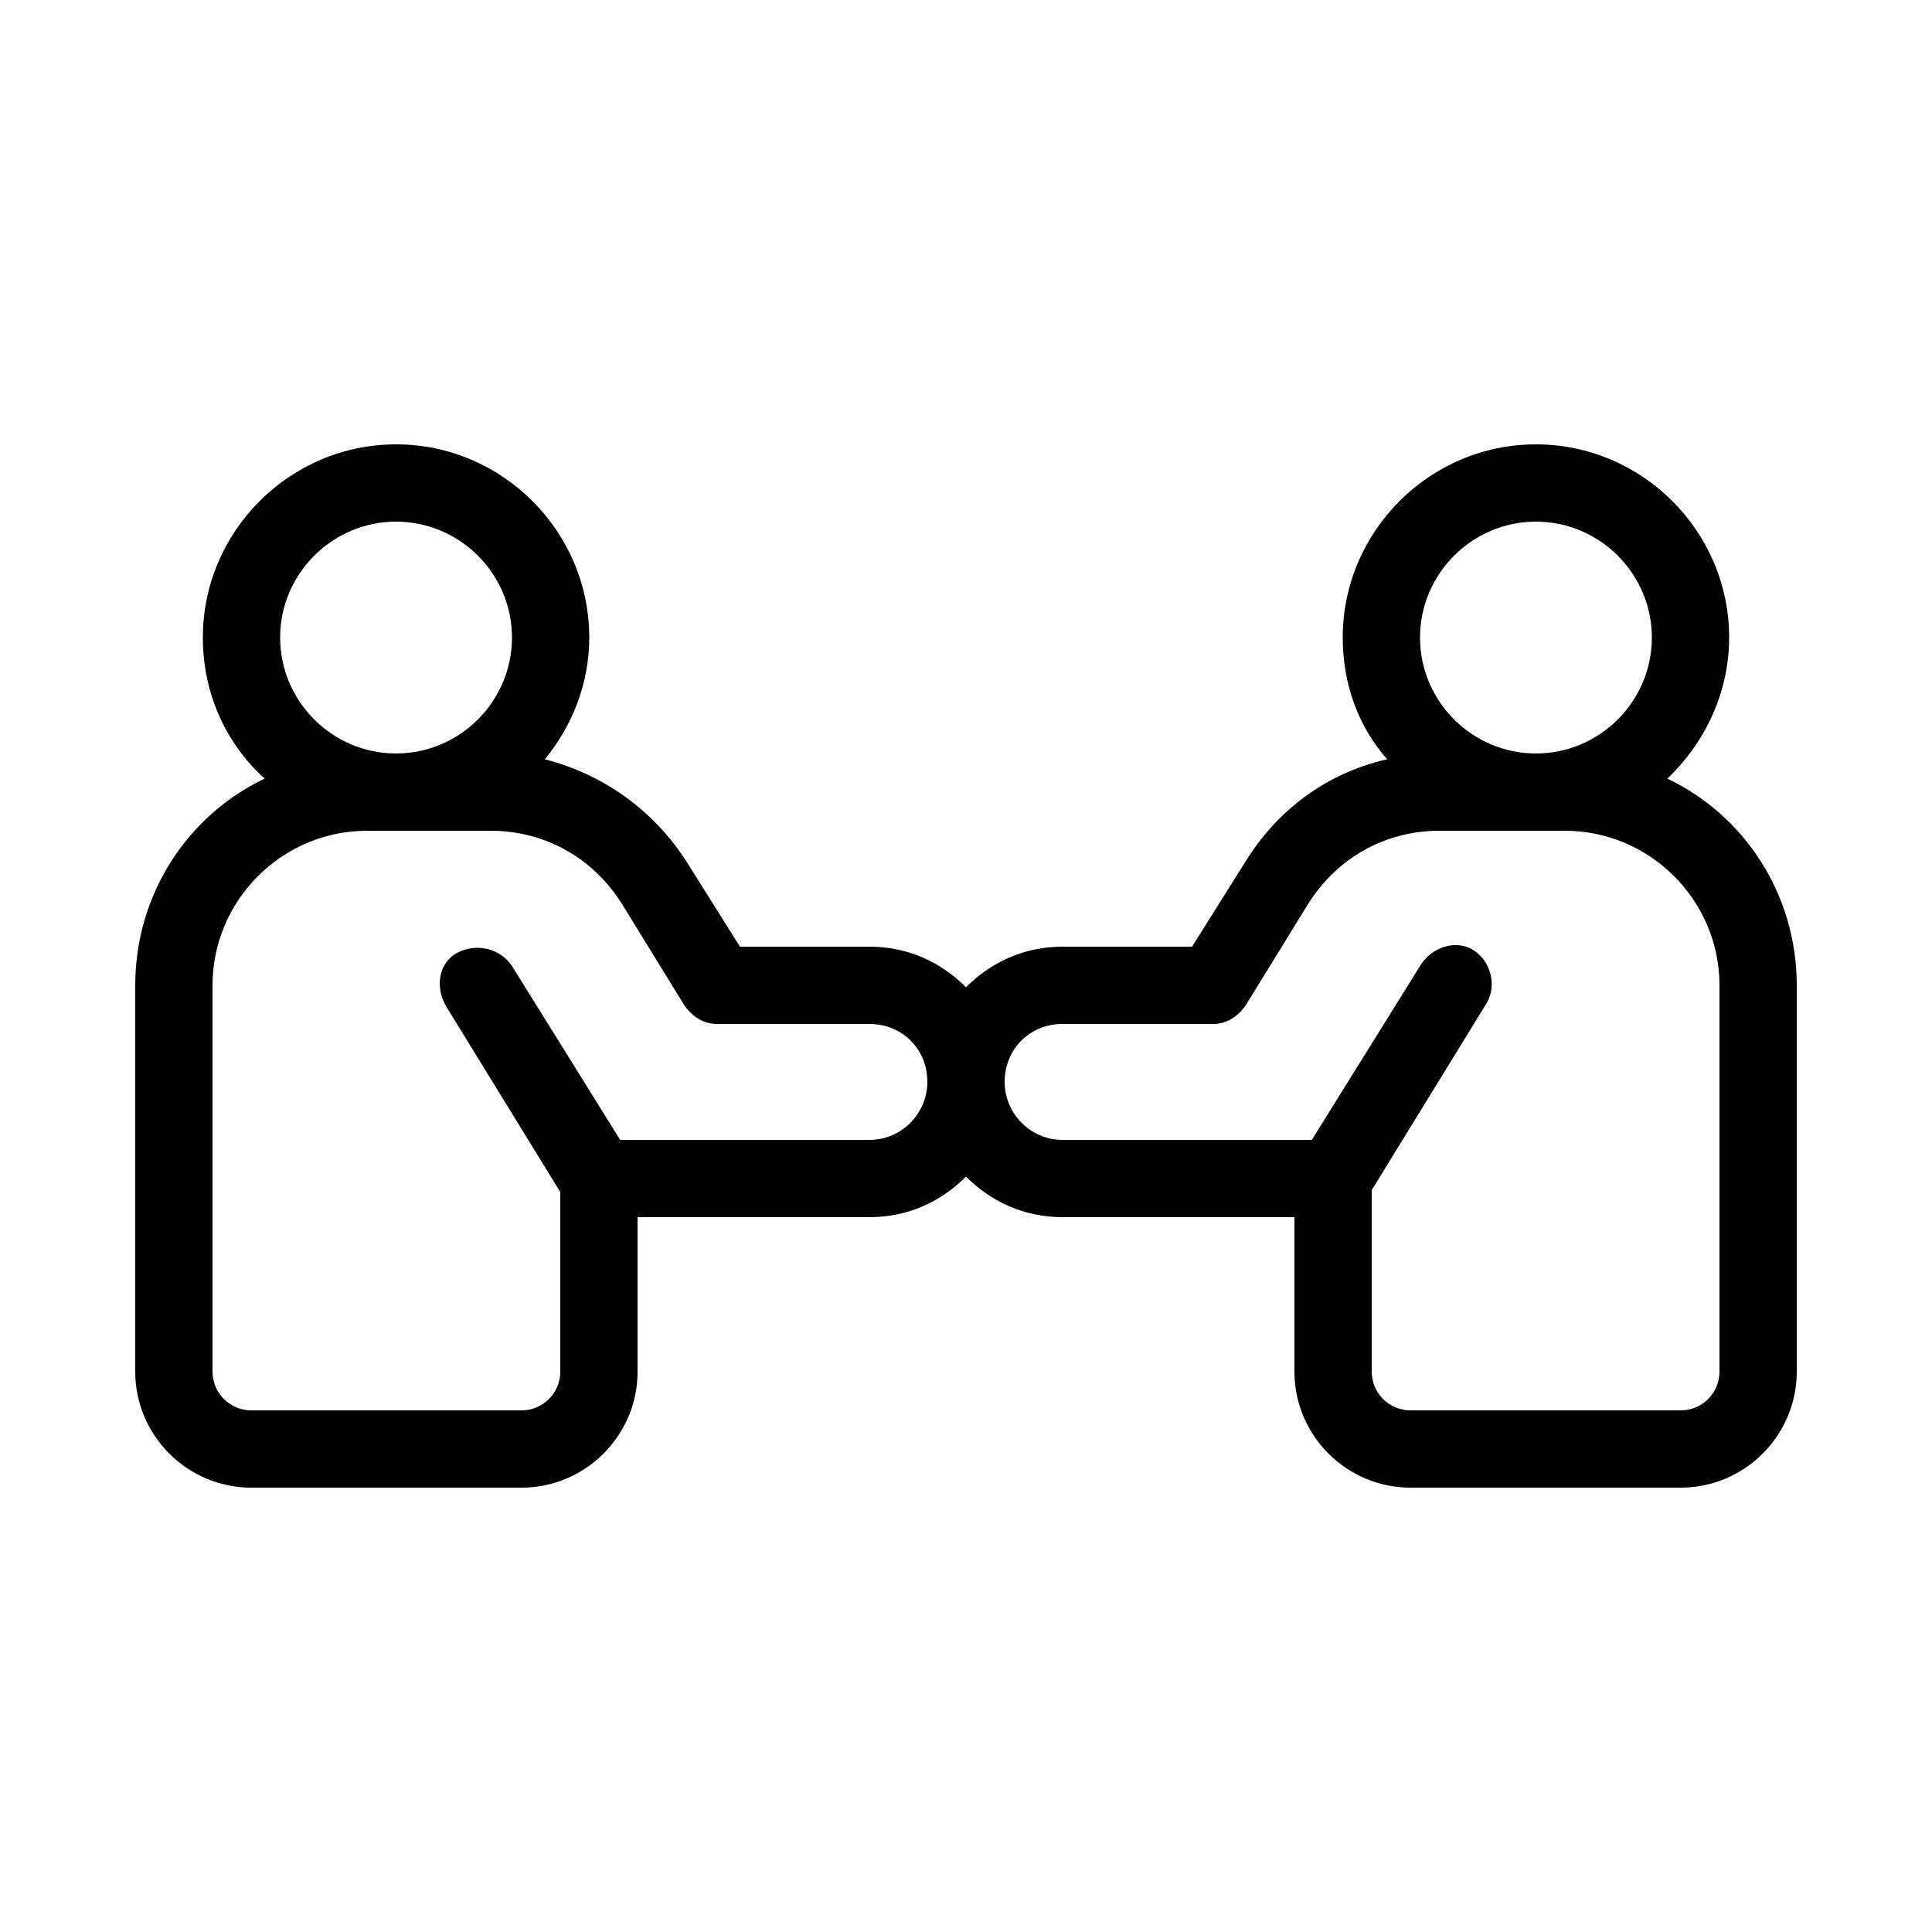 <svg width="40" height="40" viewBox="0 0 40 40" fill="none" xmlns="http://www.w3.org/2000/svg">
<path d="M34.52 16.12C35.28 15.4 35.8 14.36 35.8 13.2C35.8 11 34 9.2 31.8 9.2C29.6 9.2 27.8 11 27.8 13.2C27.8 14.16 28.12 15.04 28.72 15.72C27.48 16 26.44 16.76 25.76 17.88L24.68 19.6H22C21.2 19.6 20.52 19.92 20 20.44C19.48 19.92 18.8 19.6 18 19.6H15.32L14.24 17.88C13.56 16.8 12.52 16.04 11.28 15.72C11.84 15.04 12.2 14.16 12.2 13.2C12.2 11 10.4 9.2 8.2 9.2C6 9.2 4.2 11 4.2 13.2C4.2 14.36 4.68 15.4 5.48 16.12C3.88 16.88 2.8 18.52 2.8 20.4V28.4C2.8 29.72 3.88 30.8 5.2 30.8H10.8C12.12 30.8 13.2 29.72 13.2 28.4V25.2H18C18.8 25.2 19.48 24.88 20 24.36C20.52 24.88 21.2 25.2 22 25.2H26.8V28.4C26.8 29.72 27.88 30.8 29.2 30.8H34.8C36.12 30.8 37.2 29.72 37.2 28.4V20.4C37.2 18.52 36.12 16.88 34.52 16.12ZM8.2 10.8C9.52 10.8 10.6 11.88 10.6 13.2C10.6 14.52 9.52 15.6 8.2 15.6C6.88 15.6 5.8 14.52 5.8 13.2C5.8 11.88 6.88 10.8 8.2 10.8ZM18 23.6H12.84L10.6 20C10.36 19.64 9.88 19.52 9.48 19.72C9.08 19.92 9 20.44 9.24 20.84L11.6 24.68V28.4C11.6 28.84 11.24 29.2 10.8 29.2H5.2C4.76 29.2 4.4 28.84 4.4 28.4V20.4C4.4 18.64 5.84 17.2 7.6 17.2H10.16C11.28 17.2 12.28 17.76 12.88 18.72L14.16 20.8C14.32 21.04 14.56 21.2 14.84 21.2H18C18.68 21.2 19.2 21.72 19.2 22.4C19.2 23.04 18.68 23.6 18 23.6ZM31.8 10.8C33.12 10.8 34.2 11.88 34.2 13.2C34.2 14.52 33.12 15.6 31.8 15.6C30.48 15.6 29.4 14.52 29.4 13.2C29.4 11.88 30.48 10.8 31.8 10.8ZM35.6 28.4C35.6 28.84 35.24 29.2 34.8 29.2H29.2C28.76 29.2 28.4 28.84 28.4 28.4V24.64L30.76 20.8C31 20.44 30.88 19.92 30.52 19.68C30.16 19.44 29.64 19.6 29.4 20L27.16 23.6H22C21.32 23.6 20.8 23.04 20.8 22.4C20.8 21.72 21.32 21.2 22 21.2H25.12C25.4 21.2 25.64 21.04 25.8 20.8L27.08 18.72C27.68 17.76 28.68 17.2 29.8 17.2H32.4C34.16 17.2 35.6 18.64 35.6 20.4V28.4Z" fill="black"/>
</svg>
